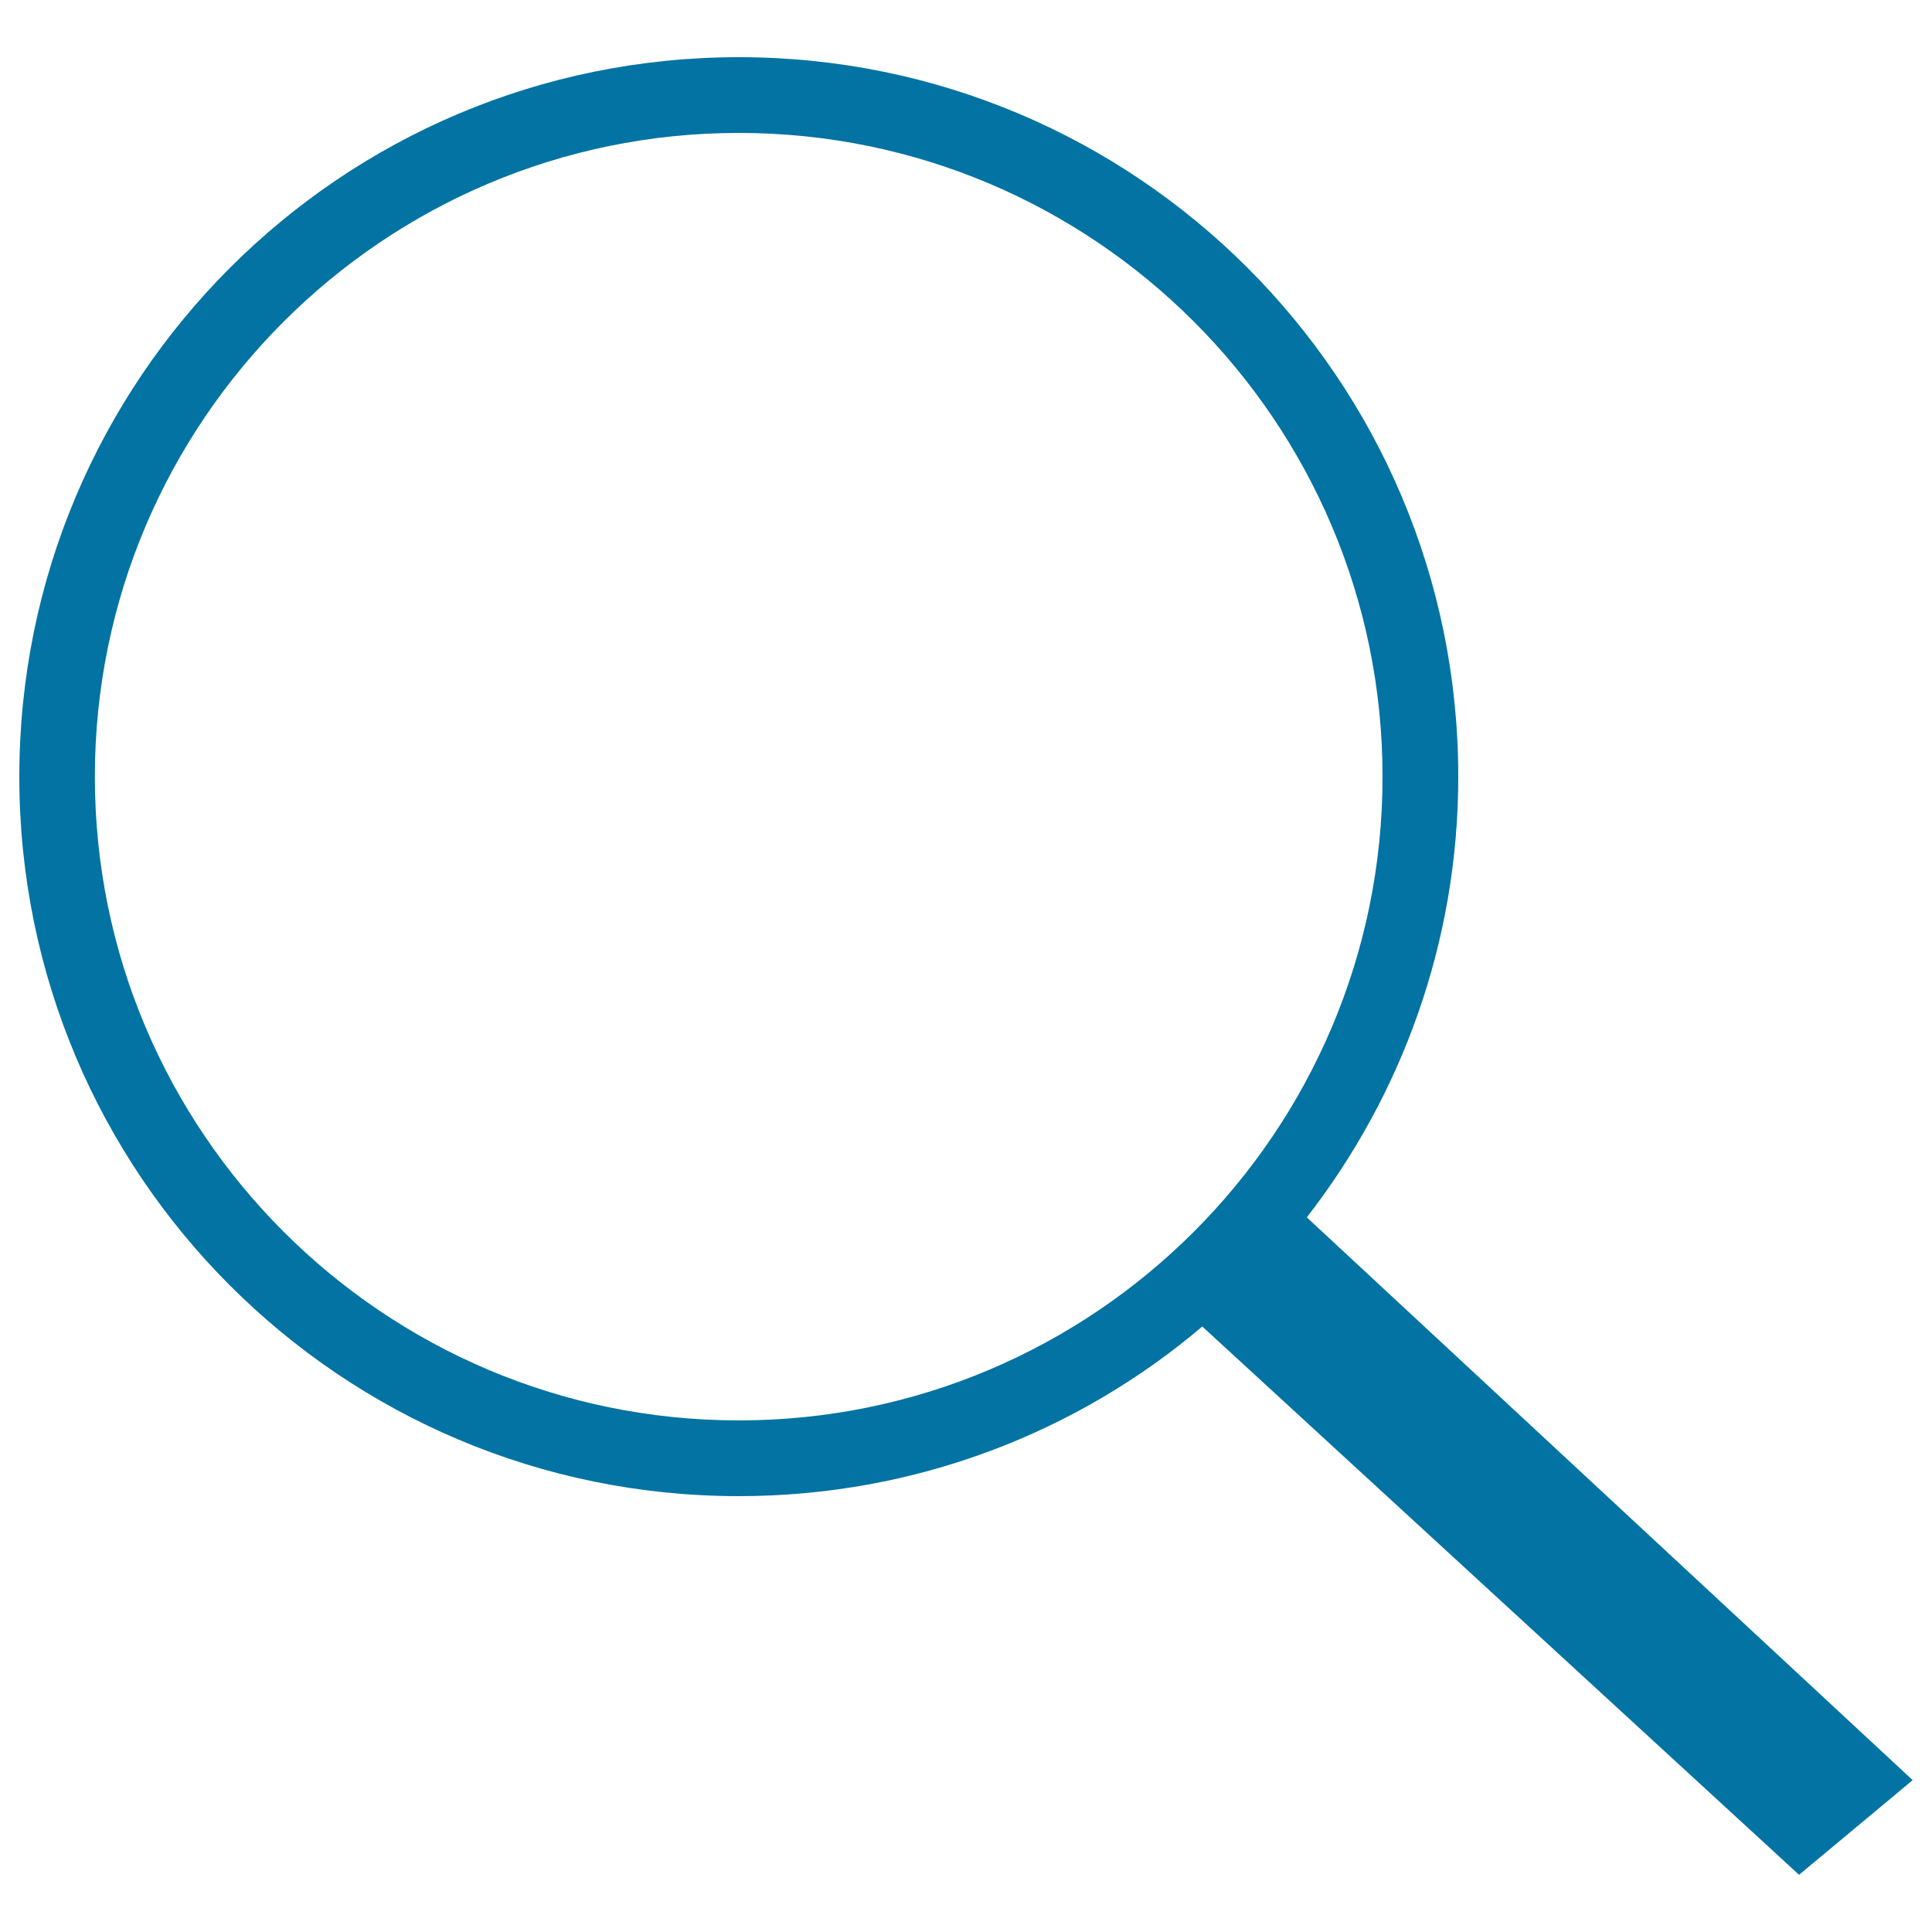 <svg xmlns="http://www.w3.org/2000/svg" viewBox="0 0 1000 1000" style="fill:#0273a2">
<title>Search SVG icon</title>
<path d="M382.4,68.8C198.6,68.8,49.1,218.2,49.1,402s149.4,333.2,333.3,333.2c183.9,0,333.2-149.4,333.2-333.2C715.6,218.2,566.3,68.8,382.4,68.8z M990,921.4l-58.8,49L622.3,686.6c-64.7,54.9-148.6,87.8-239.9,87.8C176.6,774.4,10,607.8,10,402C10,196.2,176.6,29.6,382.4,29.6c205.7,0,372.4,166.6,372.4,372.4c0,85.8-29.4,165-78.4,228.1L990,921.4z"/>
</svg>